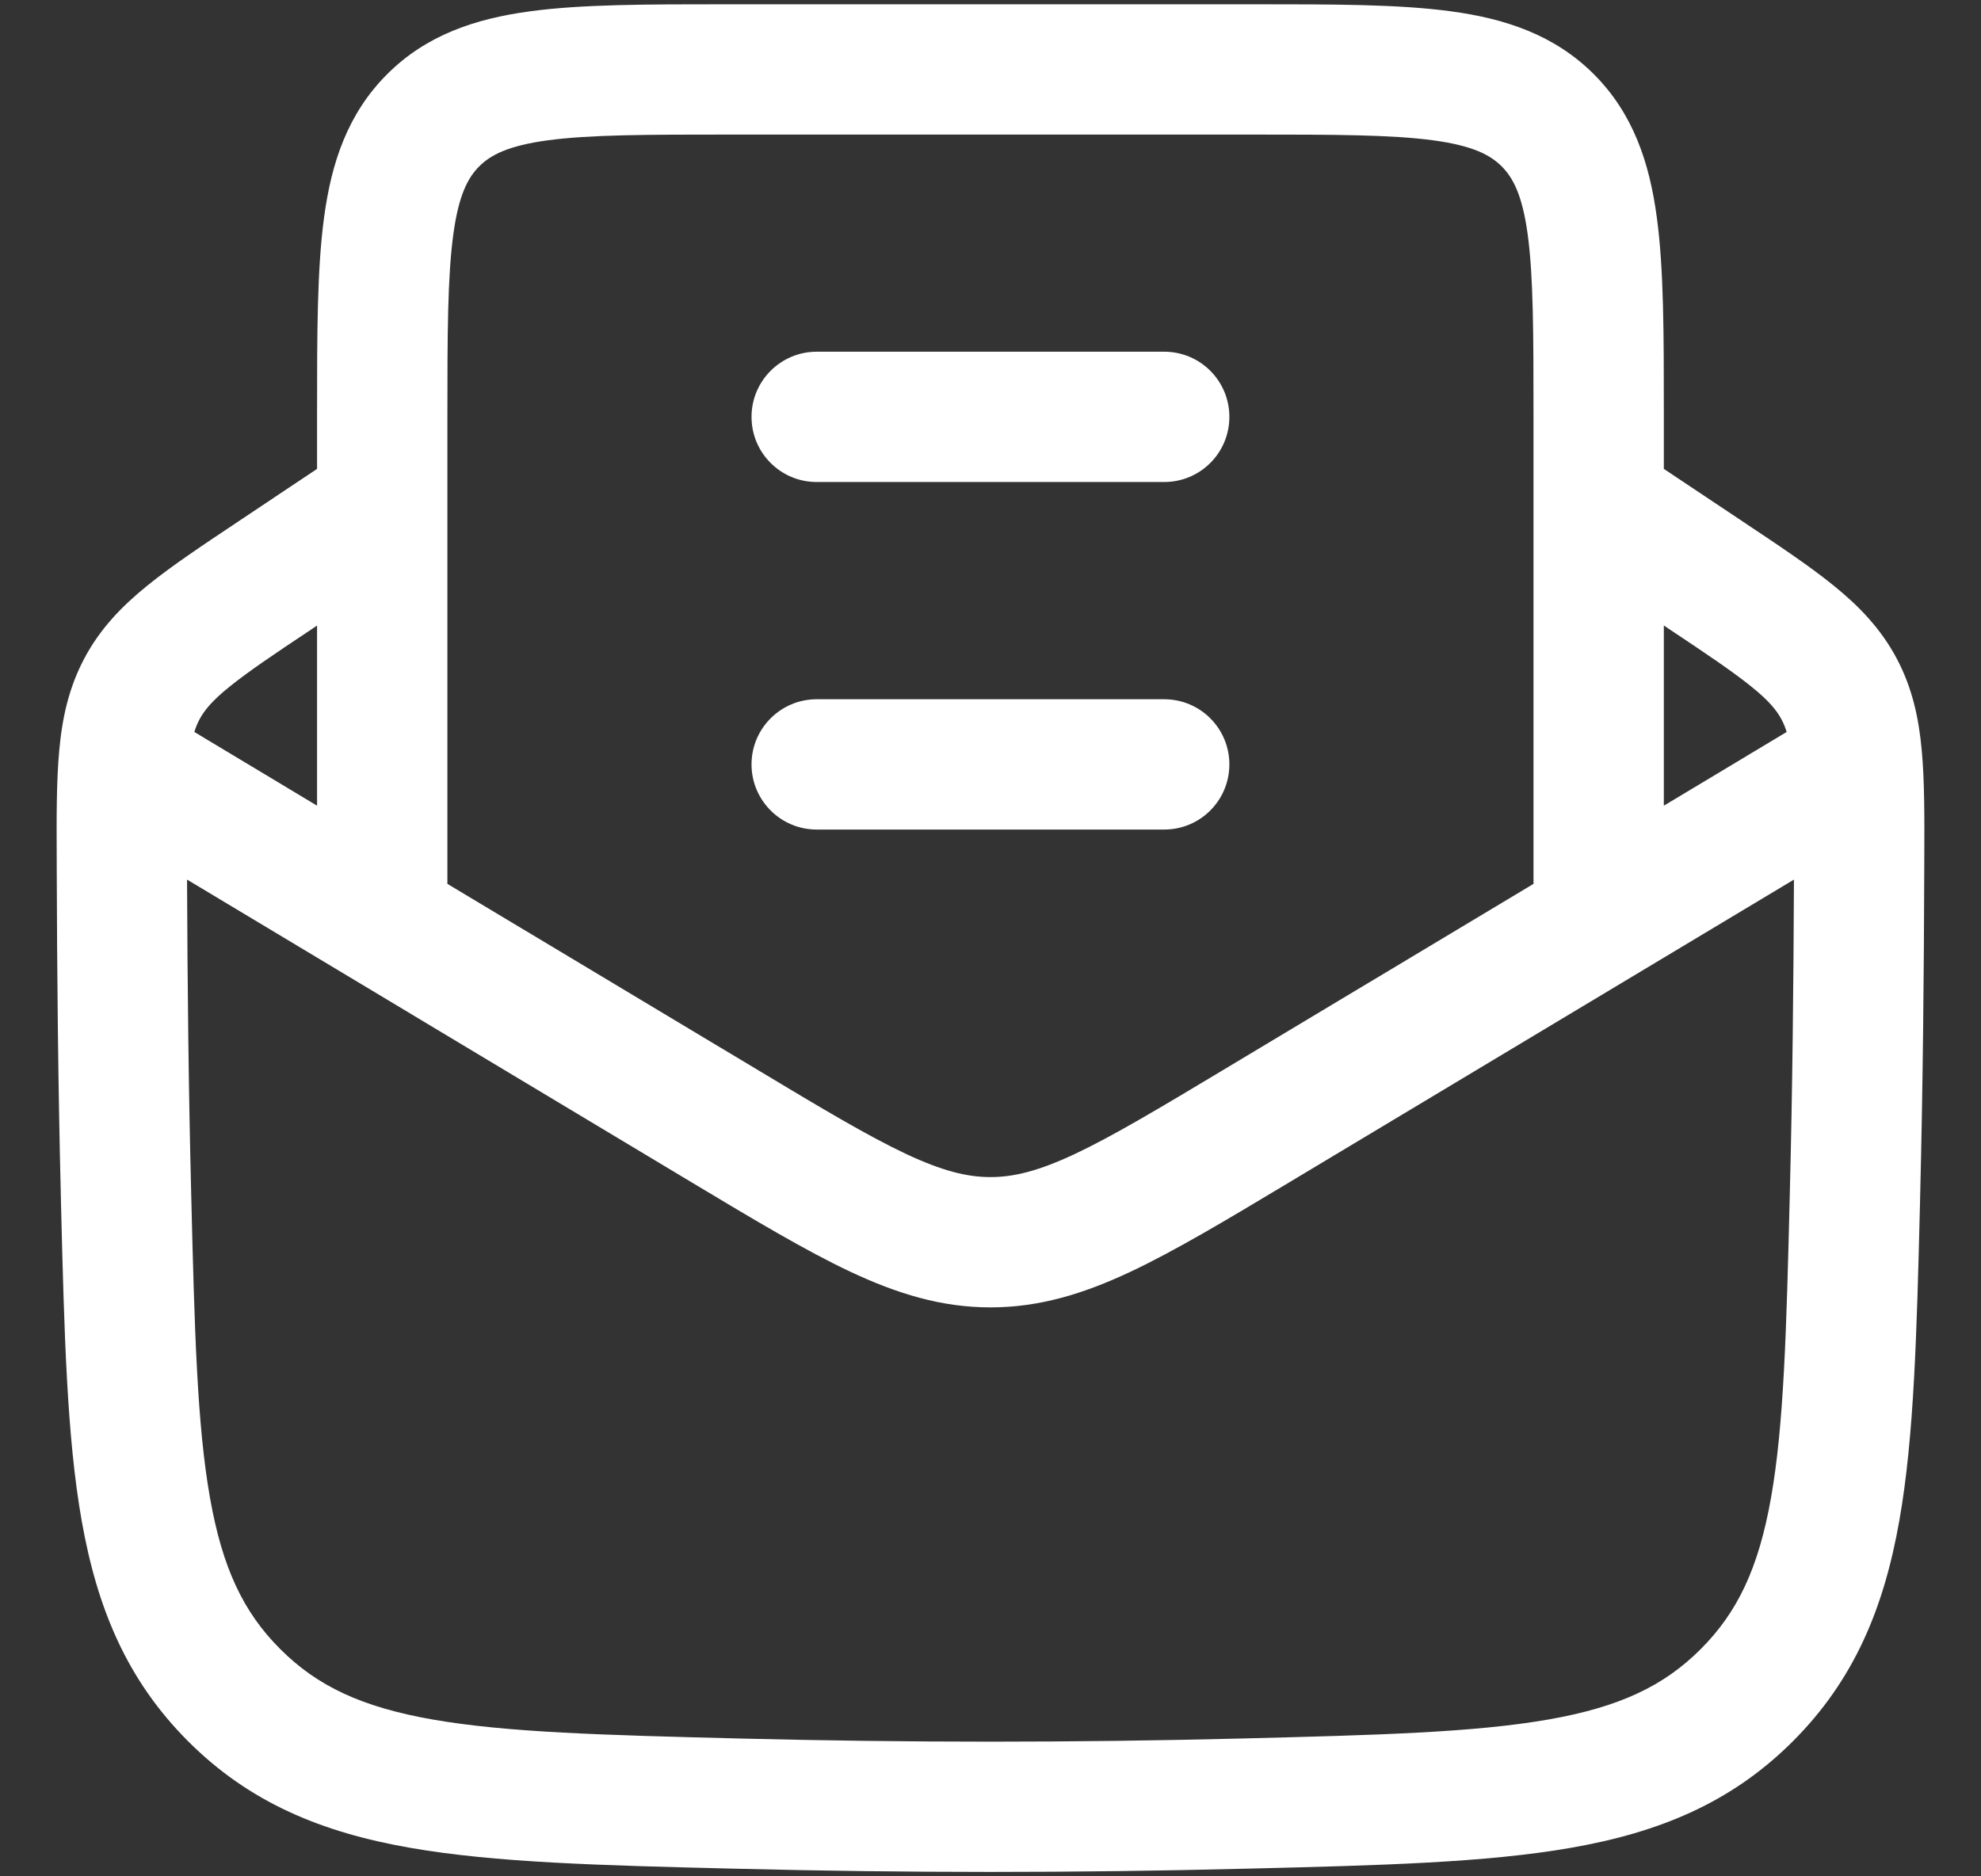 <svg width="19" height="18" viewBox="0 0 19 18" fill="none" xmlns="http://www.w3.org/2000/svg">
<rect x="0" y="0" width="19" height="18" fill="#333333" stroke="none"/>
<g id="elements">
<g id="Icon">
<path d="M7.833 7.958C7.488 7.958 7.208 7.678 7.208 7.333C7.208 6.988 7.488 6.708 7.833 6.708H11.166C11.512 6.708 11.791 6.988 11.791 7.333C11.791 7.678 11.512 7.958 11.166 7.958H7.833Z" fill="white"/>
<path d="M7.833 4.624C7.488 4.624 7.208 4.345 7.208 3.999C7.208 3.654 7.488 3.374 7.833 3.374H11.166C11.512 3.374 11.791 3.654 11.791 3.999C11.791 4.345 11.512 4.624 11.166 4.624H7.833Z" fill="white"/>
<path fill-rule="evenodd" clip-rule="evenodd" d="M6.956 0.041H12.043C12.792 0.041 13.416 0.041 13.912 0.108C14.435 0.178 14.907 0.333 15.287 0.712C15.666 1.092 15.821 1.564 15.891 2.087C15.958 2.583 15.958 3.207 15.958 3.956V4.498L16.718 5.005C17.063 5.235 17.357 5.431 17.586 5.617C17.831 5.815 18.038 6.03 18.19 6.314C18.341 6.598 18.404 6.889 18.432 7.202C18.459 7.495 18.458 7.846 18.456 8.258L18.456 8.285C18.453 9.335 18.443 10.407 18.416 11.493L18.415 11.542C18.384 12.782 18.359 13.782 18.217 14.586C18.068 15.431 17.782 16.118 17.195 16.705C16.607 17.293 15.915 17.579 15.063 17.727C14.25 17.869 13.237 17.895 11.98 17.926L11.932 17.927C10.306 17.968 8.694 17.968 7.068 17.927L7.02 17.926C5.763 17.895 4.75 17.869 3.937 17.727C3.086 17.579 2.393 17.293 1.805 16.705C1.218 16.118 0.932 15.431 0.783 14.586C0.641 13.782 0.616 12.782 0.585 11.542L0.584 11.493C0.557 10.407 0.547 9.335 0.544 8.285L0.544 8.258C0.542 7.846 0.541 7.495 0.568 7.202C0.596 6.889 0.659 6.598 0.81 6.314C0.961 6.03 1.169 5.815 1.414 5.617C1.643 5.431 1.937 5.235 2.282 5.005L3.041 4.498V3.956C3.041 3.207 3.041 2.583 3.108 2.087C3.178 1.564 3.333 1.092 3.713 0.712C4.092 0.333 4.564 0.178 5.088 0.108C5.583 0.041 6.208 0.041 6.956 0.041ZM15.958 7.729L15.958 6L16.002 6.03C16.376 6.279 16.62 6.443 16.799 6.588C16.968 6.724 17.041 6.816 17.087 6.902C17.105 6.936 17.122 6.975 17.136 7.022L15.958 7.729ZM14.708 3.999V8.479L11.751 10.253C11.113 10.636 10.674 10.898 10.31 11.07C9.958 11.235 9.722 11.292 9.5 11.292C9.278 11.292 9.042 11.235 8.69 11.07C8.325 10.898 7.886 10.636 7.249 10.253L4.291 8.479V3.999C4.291 3.196 4.293 2.656 4.347 2.254C4.399 1.869 4.488 1.705 4.596 1.596C4.705 1.488 4.87 1.398 5.254 1.346C5.657 1.292 6.196 1.291 7 1.291H12C12.803 1.291 13.343 1.292 13.745 1.346C14.13 1.398 14.294 1.488 14.403 1.596C14.511 1.705 14.601 1.869 14.653 2.254C14.707 2.656 14.708 3.196 14.708 3.999ZM3.041 6.001L3.041 7.729L1.864 7.022C1.878 6.975 1.895 6.936 1.913 6.902C1.959 6.816 2.032 6.724 2.201 6.588C2.38 6.443 2.624 6.279 2.998 6.03L3.041 6.001ZM1.794 8.438C1.798 9.433 1.808 10.442 1.834 11.462C1.866 12.762 1.89 13.668 2.014 14.369C2.133 15.041 2.333 15.466 2.689 15.821C3.043 16.175 3.47 16.377 4.152 16.496C4.863 16.62 5.782 16.645 7.1 16.678C8.705 16.718 10.295 16.718 11.9 16.678C13.218 16.645 14.137 16.62 14.848 16.496C15.53 16.377 15.957 16.175 16.311 15.821C16.666 15.466 16.867 15.041 16.986 14.369C17.11 13.668 17.134 12.762 17.166 11.462C17.192 10.442 17.202 9.433 17.206 8.438L12.366 11.342C11.763 11.704 11.27 11.999 10.841 12.201C10.394 12.411 9.97 12.542 9.5 12.542C9.029 12.542 8.606 12.411 8.158 12.201C7.729 11.999 7.236 11.704 6.633 11.342L1.794 8.438Z" fill="white"/>
</g>
</g>
</svg>
